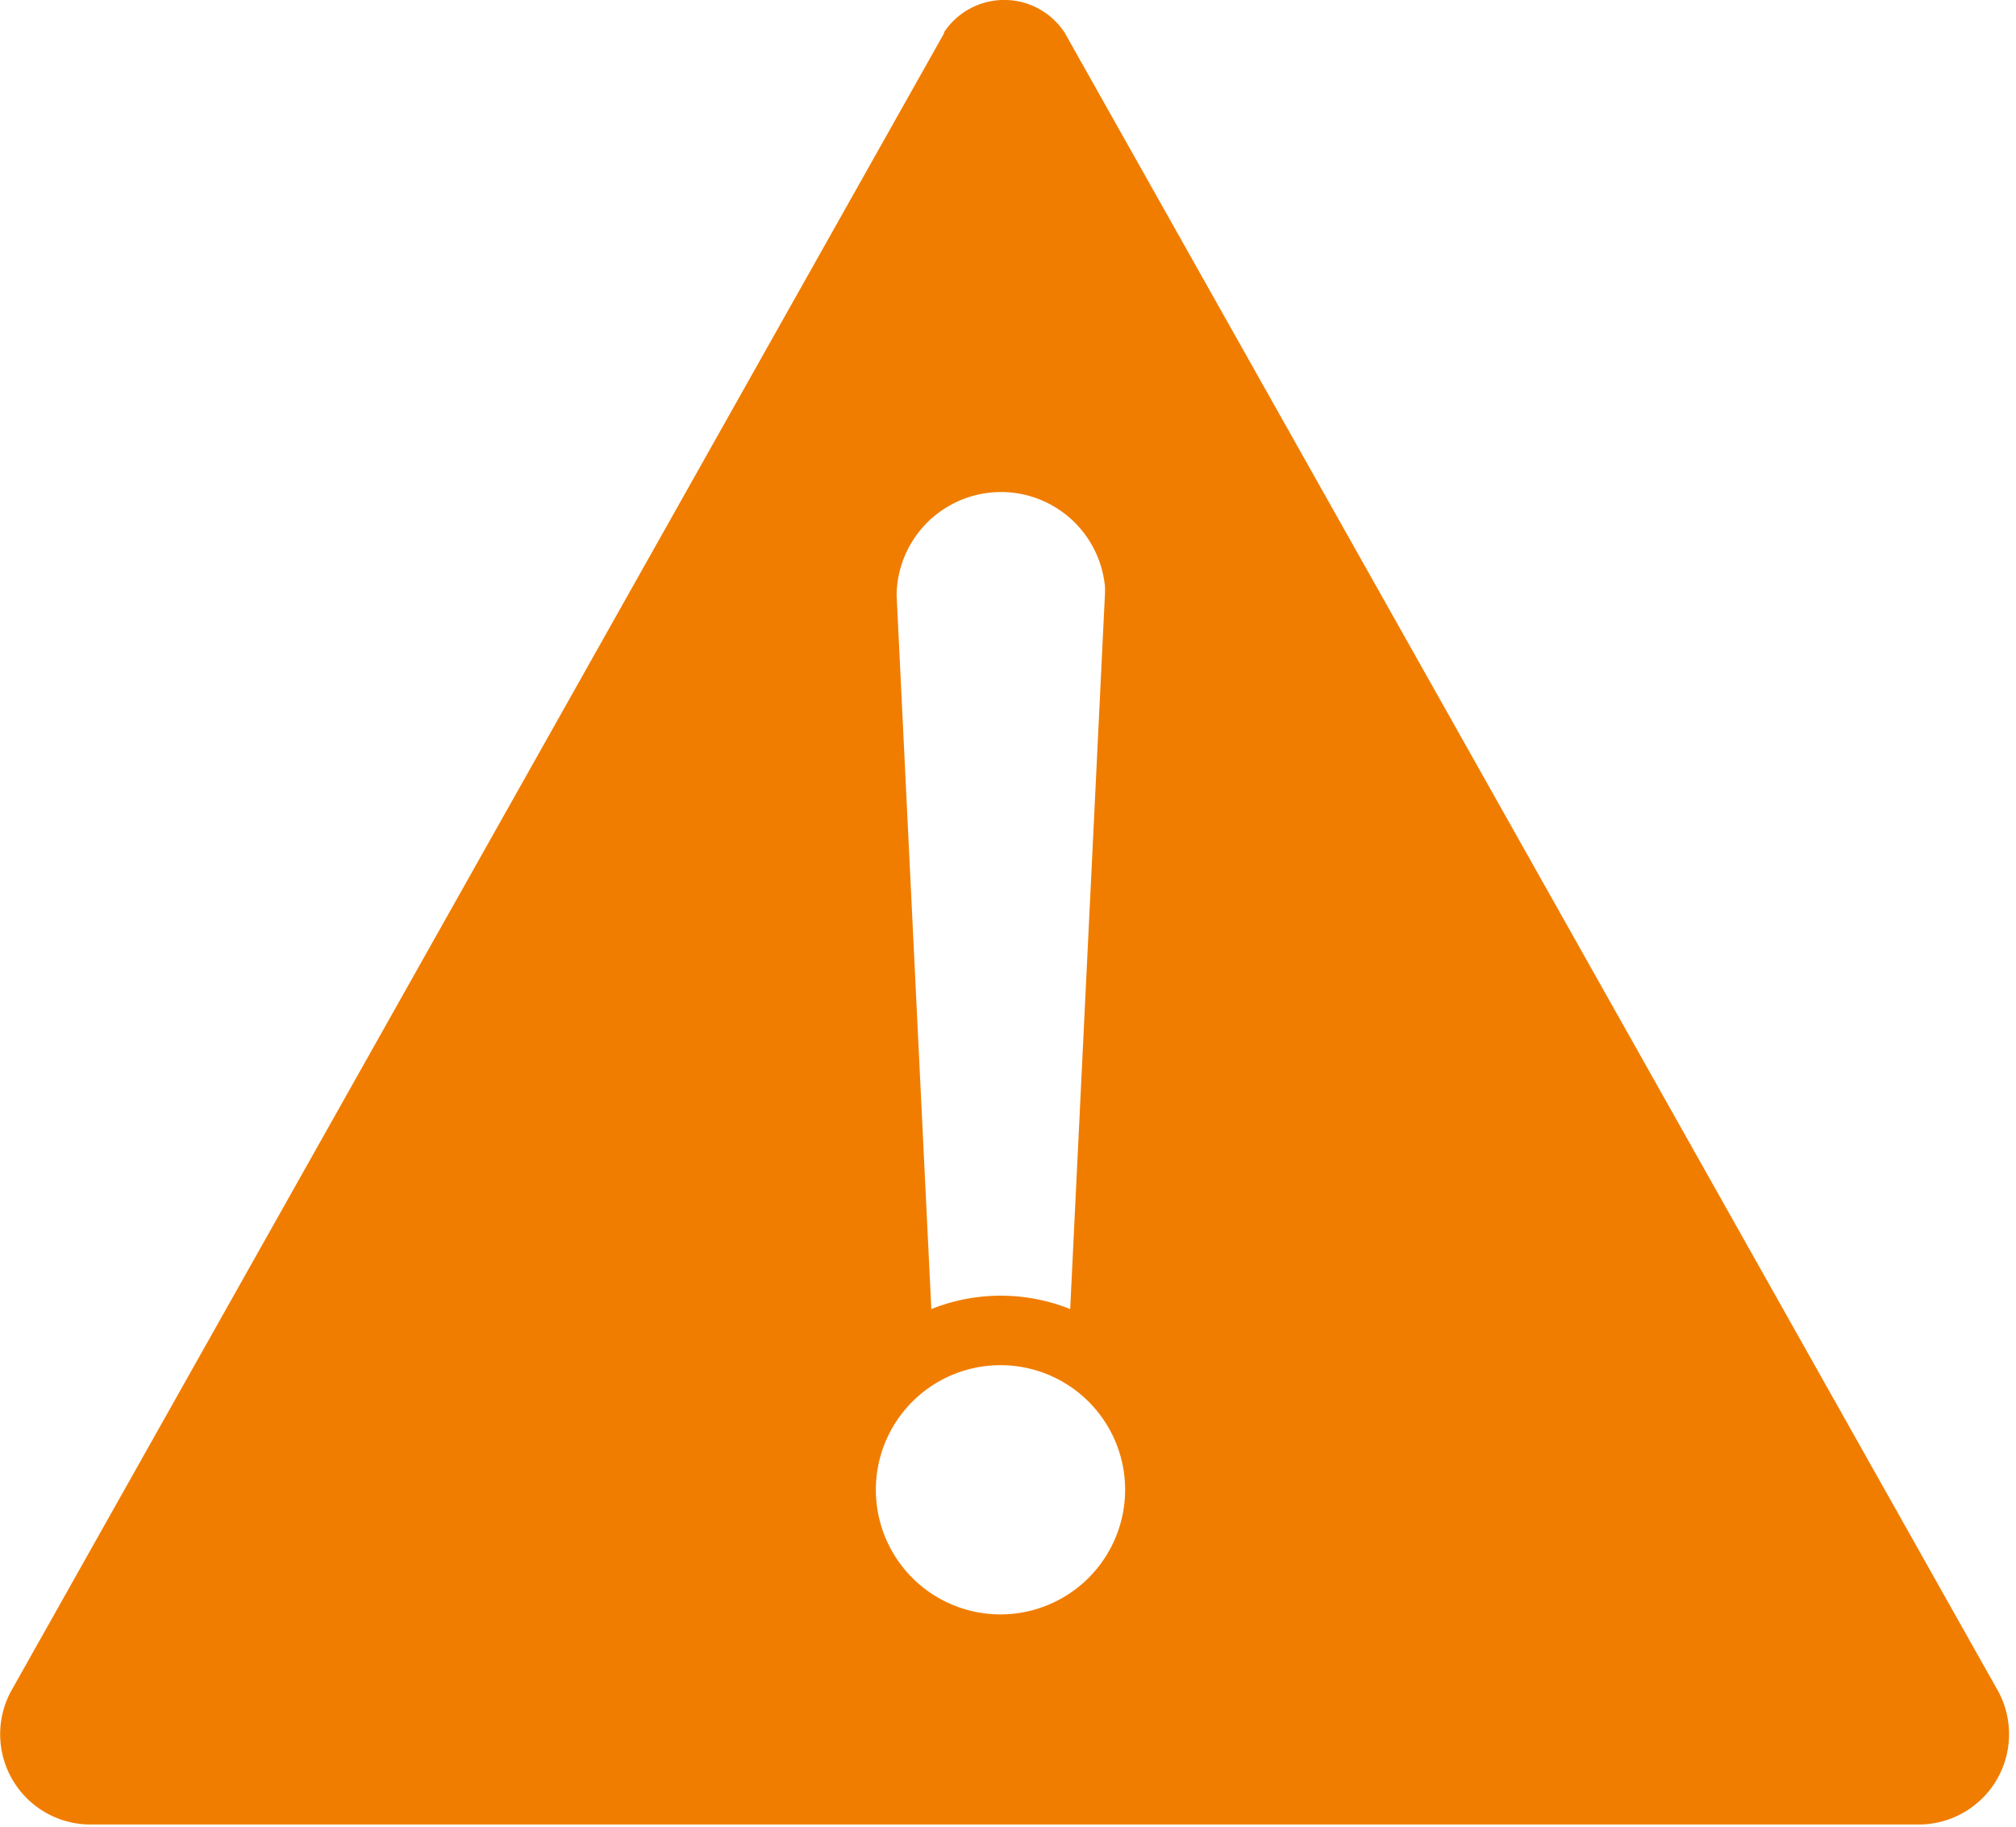 <svg xmlns="http://www.w3.org/2000/svg" xmlns:xlink="http://www.w3.org/1999/xlink" width="15.447" height="14.004" viewBox="0 0 15.447 14.004">
  <defs>
    <clipPath id="clip-path">
      <rect id="Rechteck_557" data-name="Rechteck 557" width="15.447" height="14.004" fill="#f07d00"/>
    </clipPath>
  </defs>
  <g id="Gruppe_947" data-name="Gruppe 947" clip-path="url(#clip-path)">
    <path id="Pfad_135" data-name="Pfad 135" d="M31.236,35.709l-7.146,12.7a.692.692,0,0,0,.6,1.031l14.015,0a.692.692,0,0,0,.6-1.031l-7.147-12.7a.553.553,0,0,0-.927,0Zm.43,12.121a.955.955,0,1,1,.955-.955.956.956,0,0,1-.955.955Zm.8-7.89a.761.761,0,0,1,0,.078L32.2,45.49a1.431,1.431,0,0,0-1.064,0l-.266-5.472a.8.8,0,0,1,1.595-.078Zm0,0" transform="translate(-24 -35.458)" fill="#f07d00"/>
  </g>
</svg>
